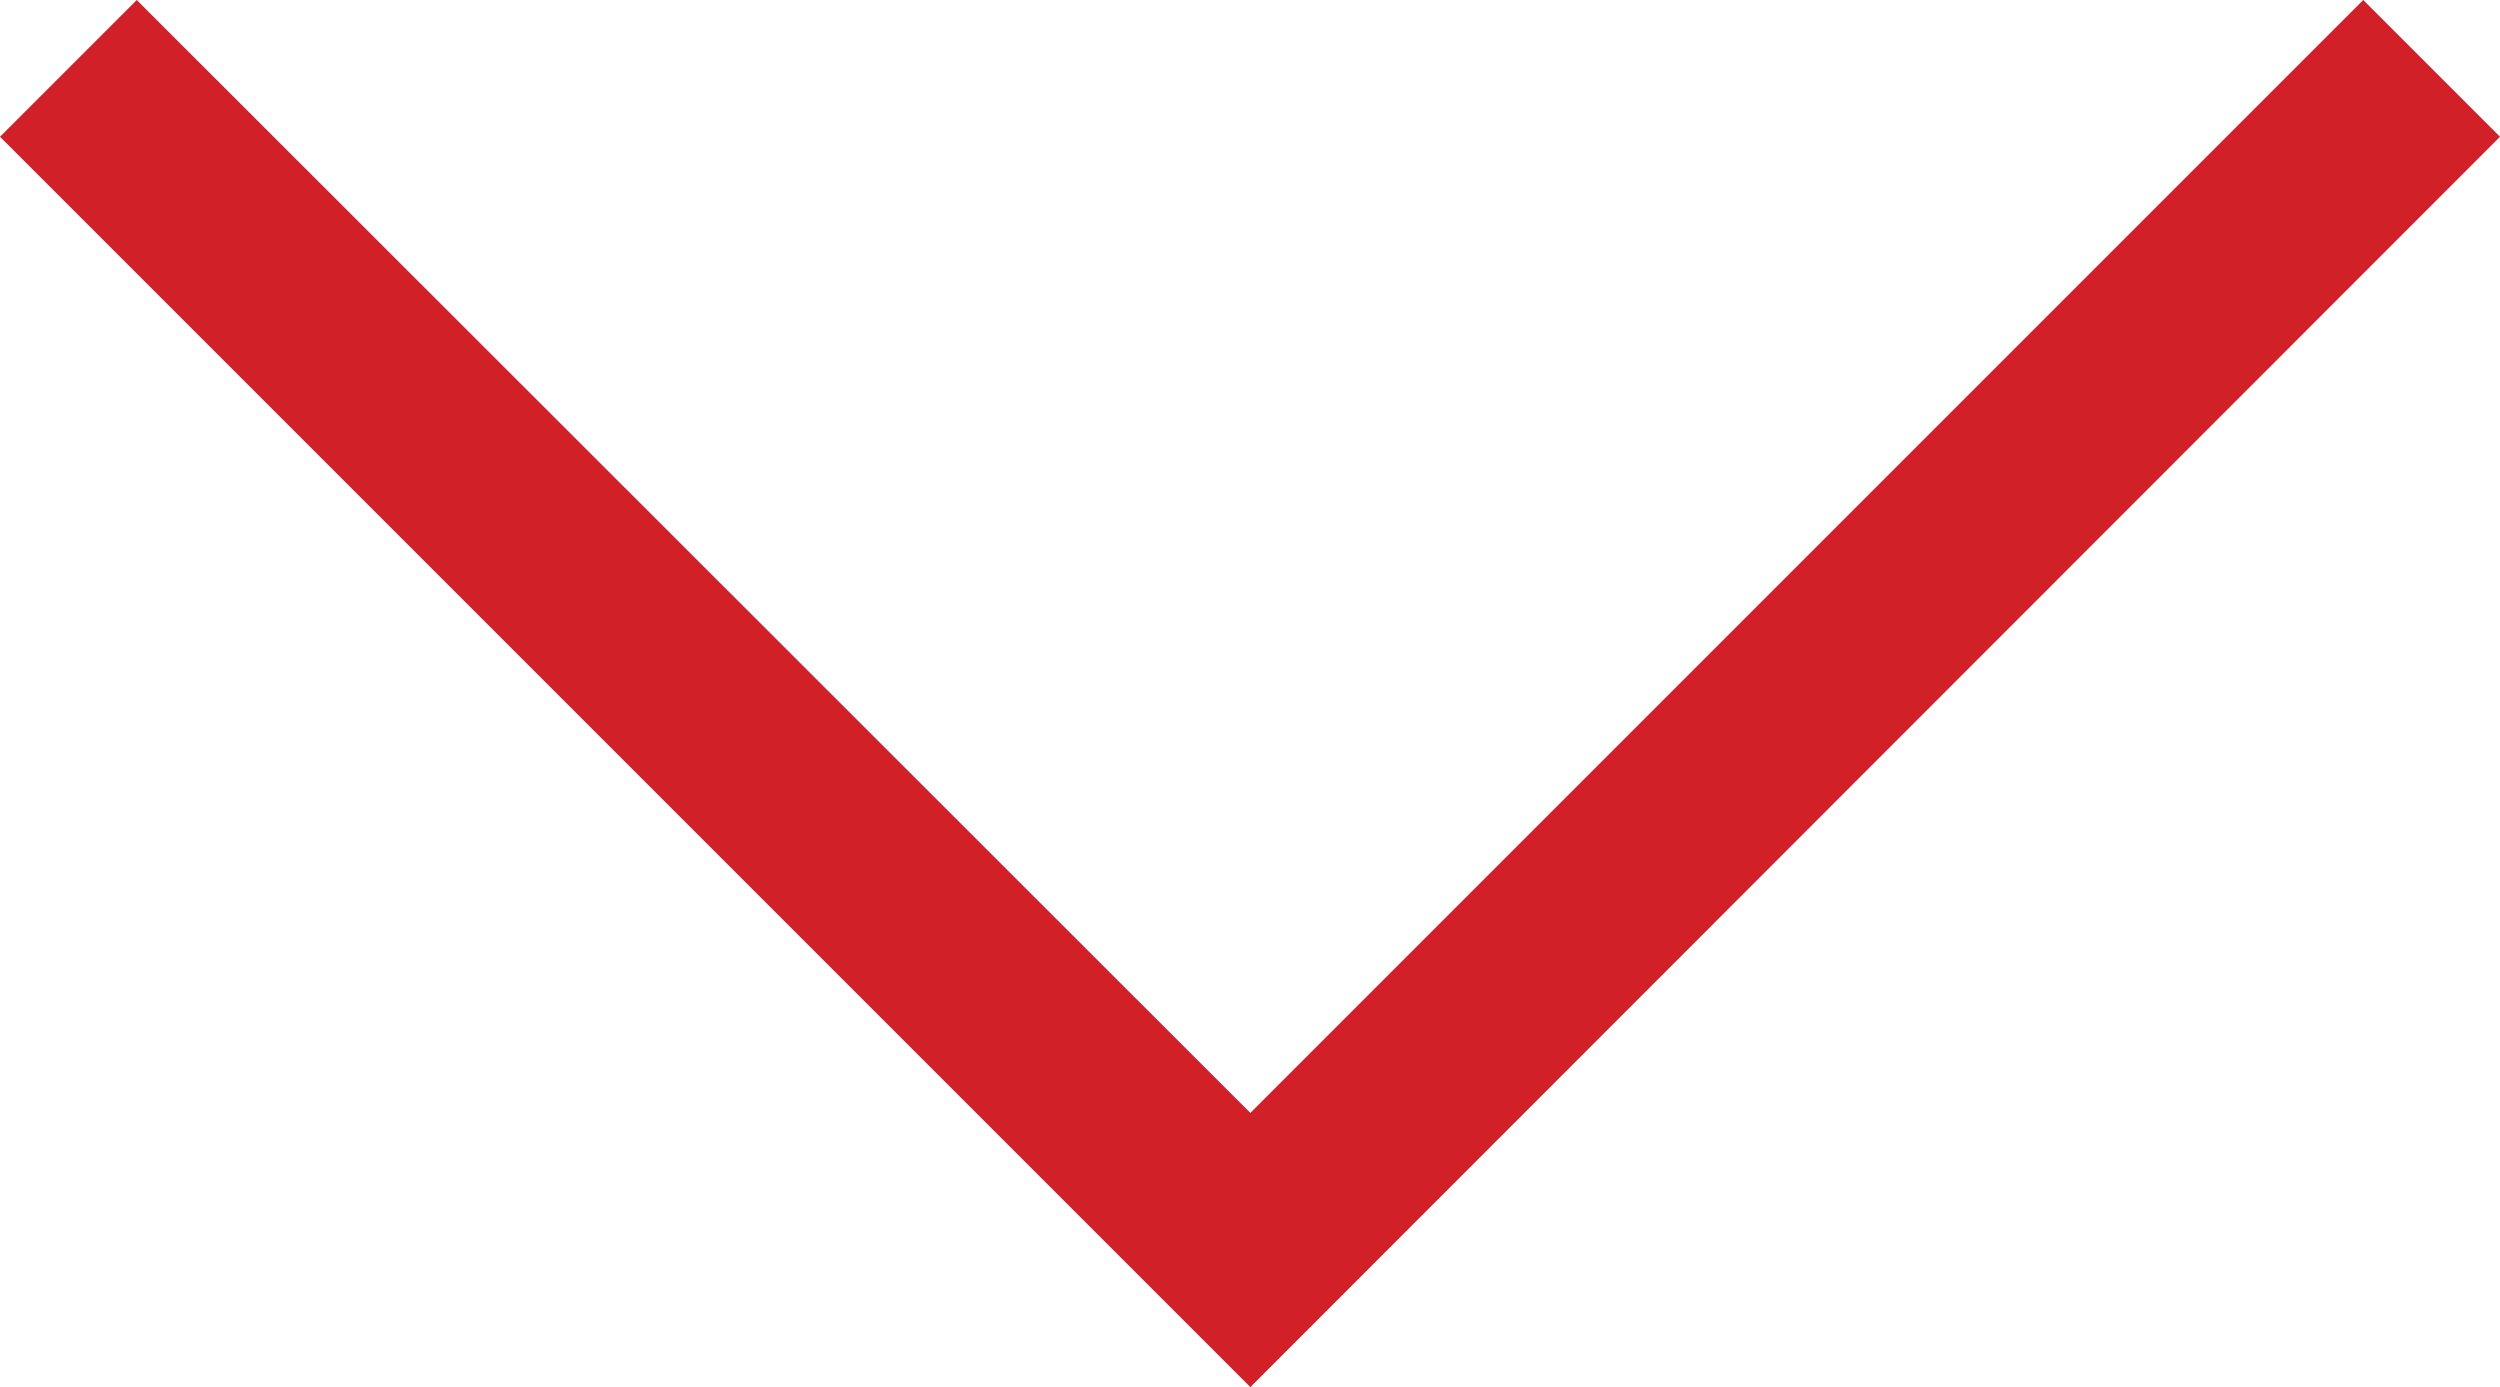 <?xml version="1.0" encoding="UTF-8"?>
<svg id="Layer_2" data-name="Layer 2" xmlns="http://www.w3.org/2000/svg" viewBox="0 0 34.37 19.07">
  <defs>
    <style>
      .cls-1 {
        fill: #d12028;
      }
    </style>
  </defs>
  <g id="Layer_2-2" data-name="Layer 2">
    <polygon class="cls-1" points="34.37 1.88 32.49 0 17.19 15.3 1.88 0 0 1.88 17.19 19.07 17.19 19.07 17.19 19.07 34.37 1.88"/>
  </g>
</svg>